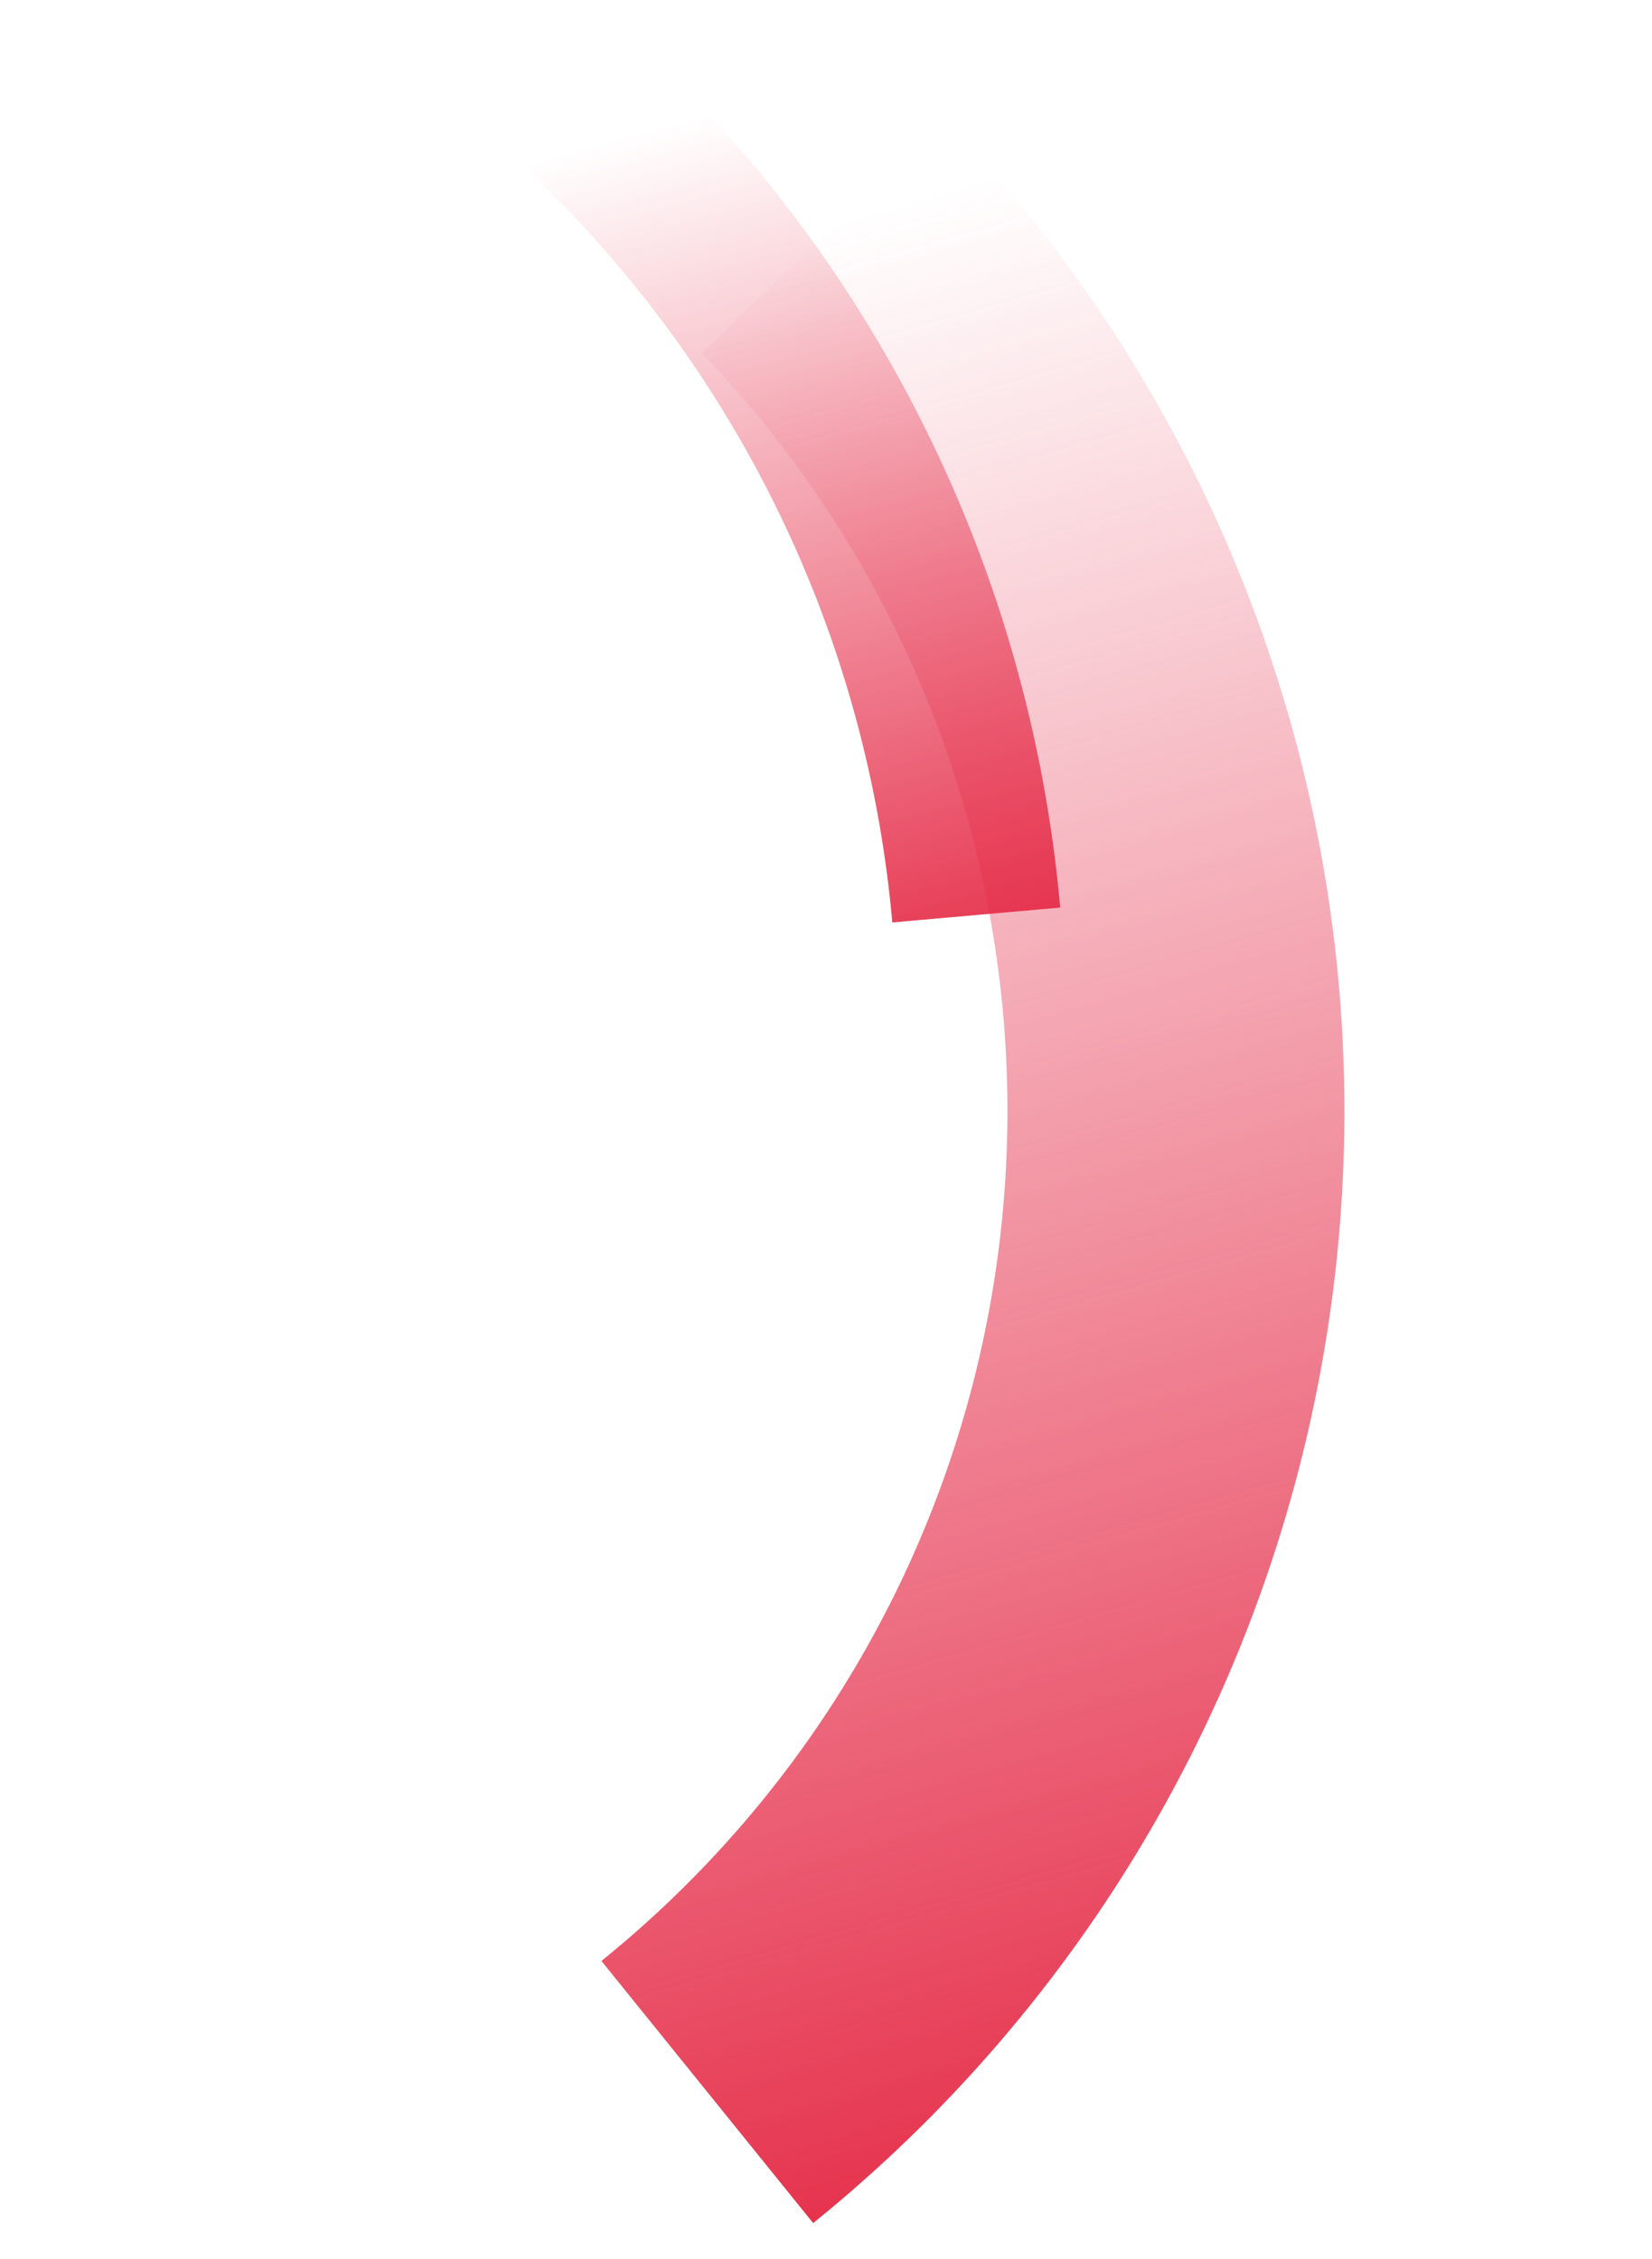 <svg xmlns="http://www.w3.org/2000/svg" xmlns:xlink="http://www.w3.org/1999/xlink" width="286.23" height="391.497" viewBox="0 0 286.23 391.497"><defs><linearGradient id="linear-gradient" x1="0.35" y1="1.138" x2="0.35" y2="-0.036" gradientUnits="objectBoundingBox"><stop offset="0" stop-color="#e52c48" stop-opacity="0"></stop><stop offset="0.51" stop-color="#e52c48" stop-opacity="0"></stop><stop offset="1" stop-color="#e52c48"></stop></linearGradient><linearGradient id="linear-gradient-2" x1="0.35" y1="1.138" x2="0.35" y2="-0.036" gradientUnits="objectBoundingBox"><stop offset="0" stop-color="#e52c48" stop-opacity="0"></stop><stop offset="0.146" stop-color="#e52c48" stop-opacity="0"></stop><stop offset="1" stop-color="#e52c48"></stop></linearGradient><clipPath id="clip-path"><rect id="Rectangle_13" data-name="Rectangle 13" width="163.431" height="210.208" fill="url(#linear-gradient)"></rect></clipPath></defs><g id="Group_57" data-name="Group 57" transform="translate(2000.879 387.794) rotate(164)"><path id="Path_1483" data-name="Path 1483" d="M395.543,527.54A247.741,247.741,0,0,1,517.855,183.3L540.6,237.074a189.354,189.354,0,0,0-93.52,263.03Z" transform="translate(1269.372 331.854)" fill="url(#linear-gradient-2)"></path><g id="Group_23" data-name="Group 23" transform="translate(1665.464 670.778)"><g id="Group_22" data-name="Group 22" clip-path="url(#clip-path)"><path id="Path_1484" data-name="Path 1484" d="M605.158,601.452a233.144,233.144,0,0,1-204.8-276.128l28.665,5.543A203.947,203.947,0,0,0,608.131,572.409Z" transform="translate(-382.564 -273.625)" fill="url(#linear-gradient)"></path></g></g></g></svg>